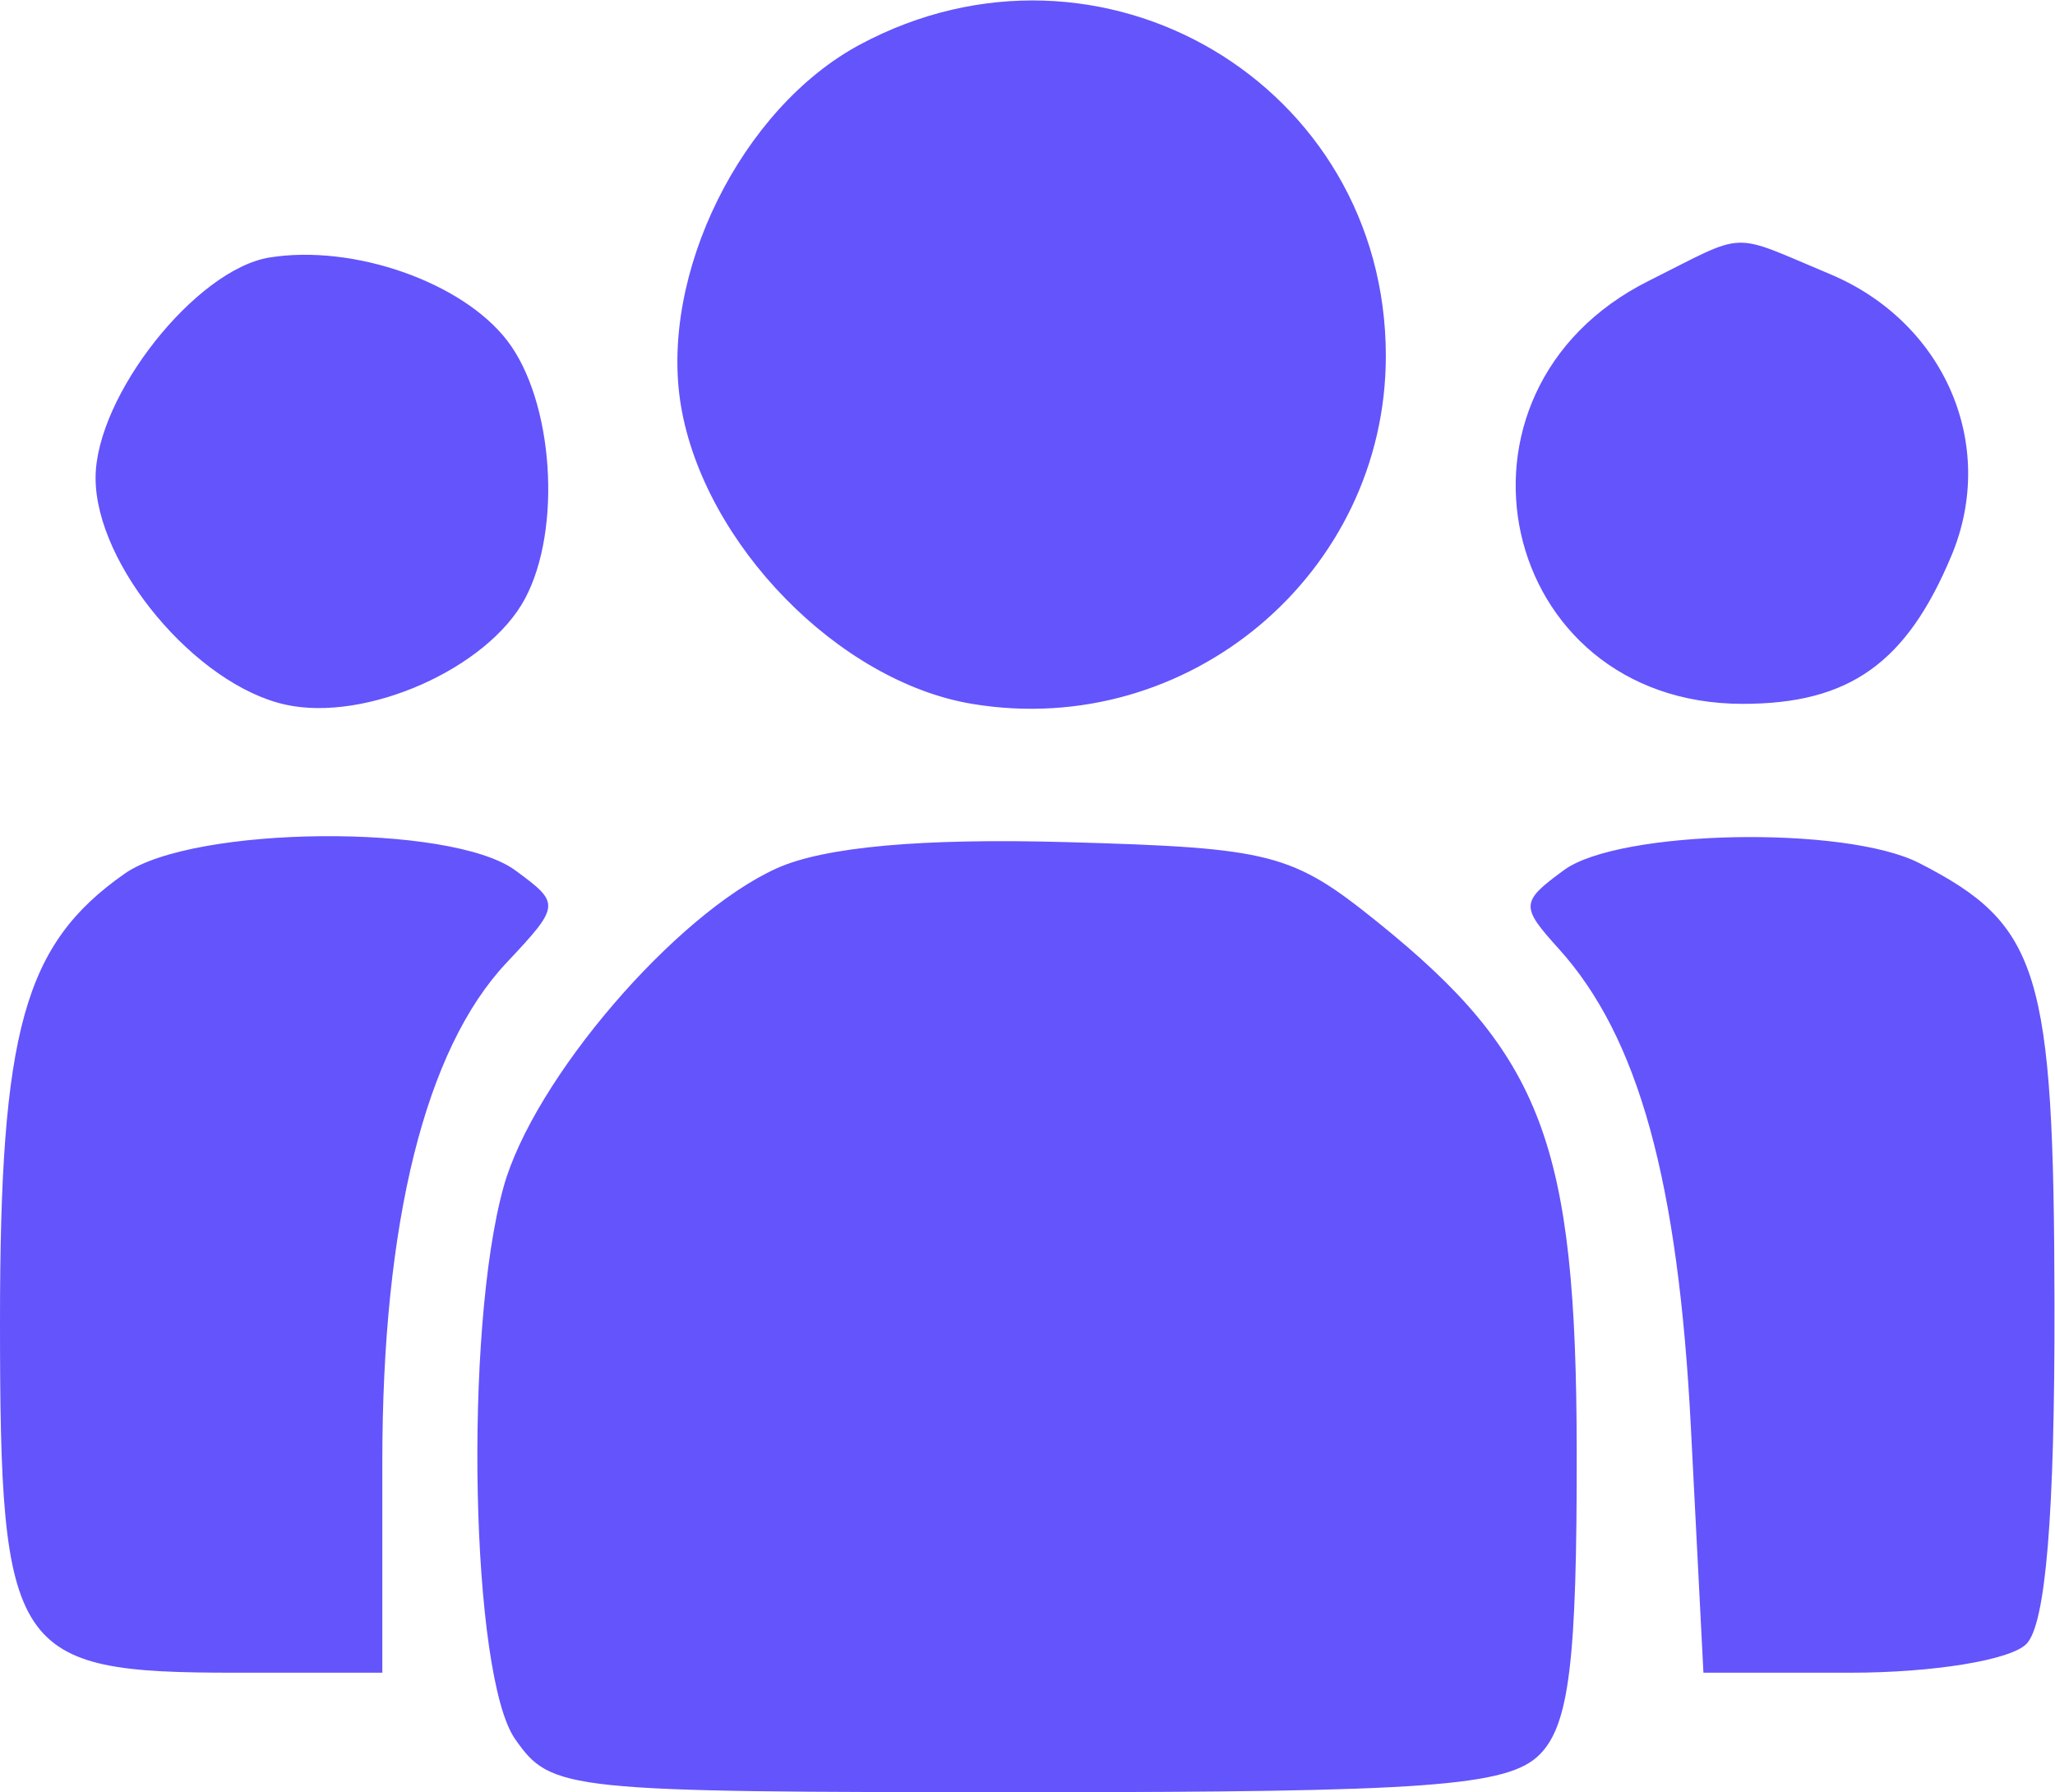 <svg xmlns="http://www.w3.org/2000/svg" width="86" height="75" viewBox="0 0 86 75"><path d="" stroke="none" fill="#6854fc" fill-rule="evenodd"></path><path d="M 35.984 1.868 C 31.023 4.528, 27.571 11.502, 28.499 16.992 C 29.475 22.772, 35.100 28.526, 40.683 29.456 C 49.725 30.963, 58.004 23.994, 57.996 14.882 C 57.987 3.522, 46.056 -3.532, 35.984 1.868 M 11.284 10.775 C 8.191 11.271, 4 16.578, 4 20 C 4 23.649, 8.205 28.667, 11.954 29.490 C 15.322 30.230, 20.406 27.979, 21.970 25.055 C 23.533 22.135, 23.163 16.769, 21.224 14.251 C 19.340 11.803, 14.793 10.213, 11.284 10.775 M 69.001 11.752 C 59.761 16.369, 62.665 29.455, 72.930 29.455 C 77.392 29.455, 79.785 27.755, 81.668 23.250 C 83.605 18.616, 81.381 13.475, 76.568 11.464 C 72.324 9.691, 73.191 9.658, 69.001 11.752 M 5.217 36.561 C 1.002 39.513, -0 43.112, 0 55.295 C 0 69.214, 0.525 70, 9.829 70 L 16 70 16 61.159 C 16 51.143, 17.800 43.906, 21.188 40.300 C 23.458 37.884, 23.464 37.813, 21.559 36.419 C 18.863 34.448, 8.100 34.541, 5.217 36.561 M 32.500 36.340 C 28.247 38.264, 22.321 45.180, 21.072 49.679 C 19.402 55.695, 19.705 70.133, 21.557 72.777 C 23.077 74.947, 23.584 75, 42.985 75 C 59.717 75, 63.105 74.752, 64.429 73.429 C 65.672 72.185, 65.997 69.523, 65.984 60.679 C 65.965 47.892, 64.555 44.152, 57.659 38.595 C 54.069 35.702, 53.222 35.483, 44.659 35.242 C 38.578 35.070, 34.492 35.439, 32.500 36.340 M 65.454 36.410 C 63.635 37.740, 63.622 37.925, 65.225 39.696 C 68.570 43.392, 70.234 49.421, 70.763 59.750 L 71.287 70 77.444 70 C 80.899 70, 84.127 69.473, 84.800 68.800 C 85.613 67.987, 85.993 63.394, 85.978 54.550 C 85.954 40.619, 85.364 38.699, 80.316 36.117 C 77.220 34.534, 67.765 34.720, 65.454 36.410" stroke="none" fill="#6454fc" fill-rule="evenodd"></path></svg>